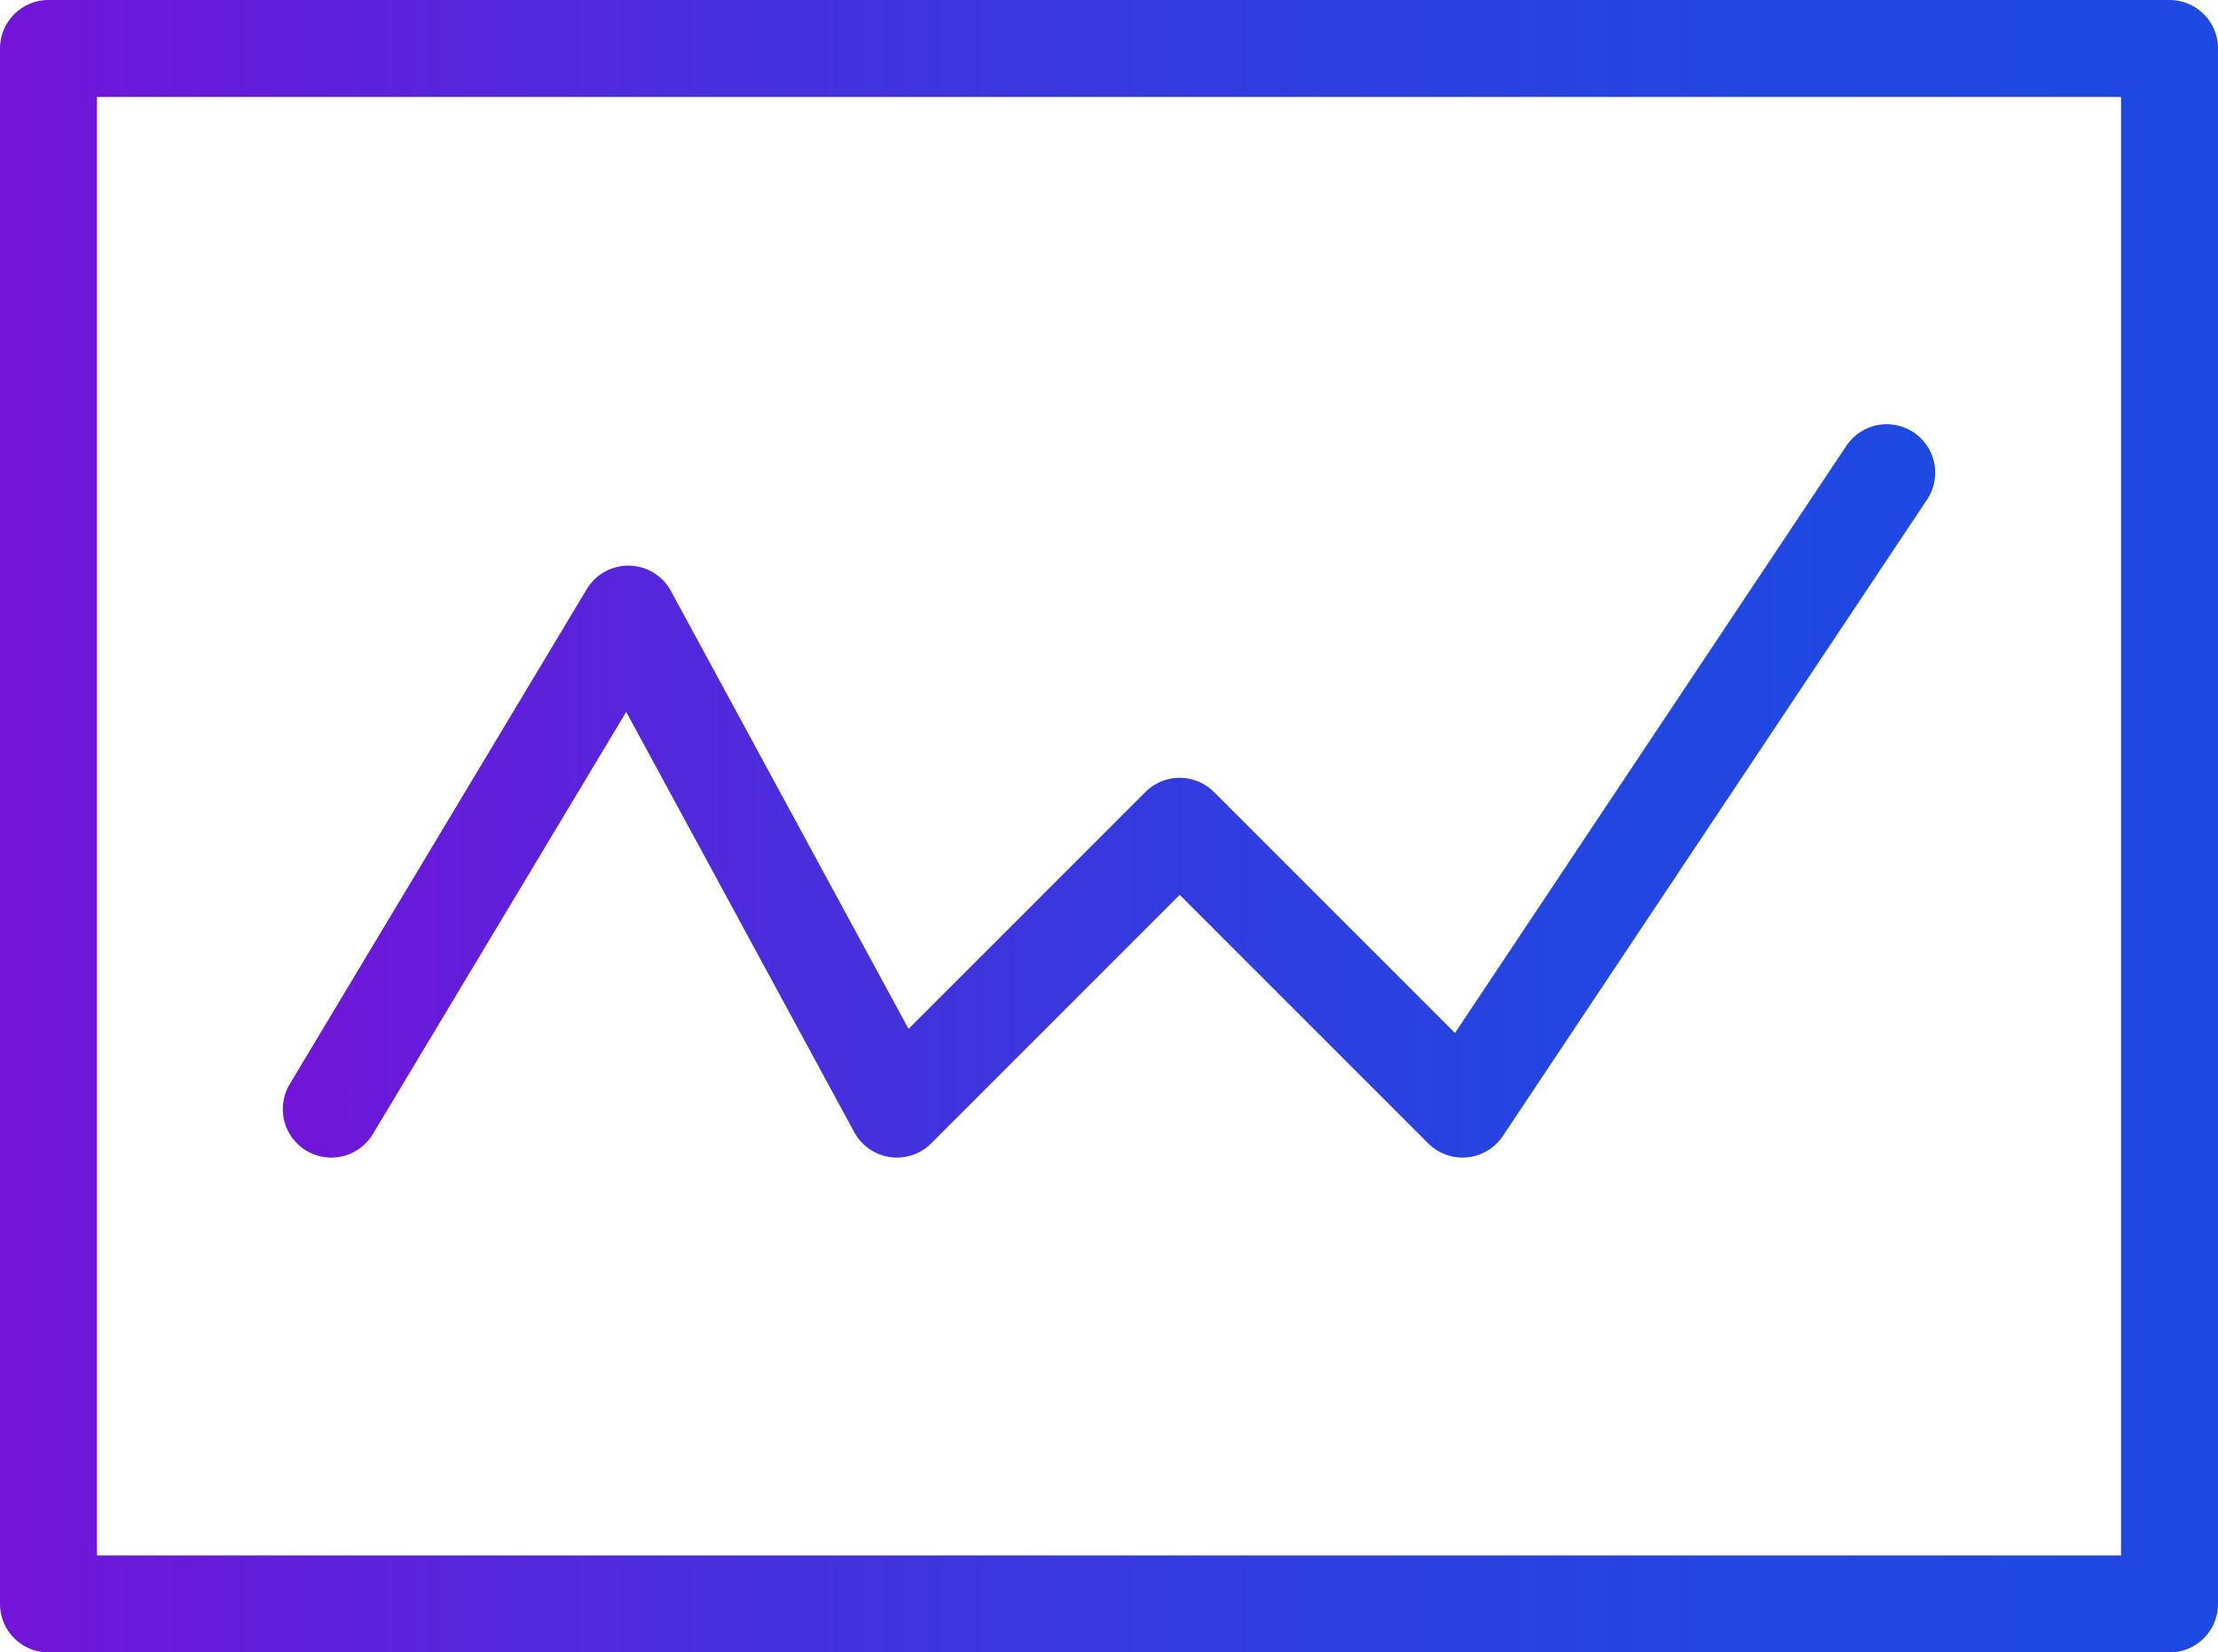 <?xml version="1.0" encoding="UTF-8"?>
<svg id="Layer_1" data-name="Layer 1" xmlns="http://www.w3.org/2000/svg" width="137.25" height="102.25" xmlns:xlink="http://www.w3.org/1999/xlink" viewBox="0 0 137.25 102.25">
  <defs>
    <style>
      .cls-1 {
        stroke: url(#blue_purp);
      }

      .cls-1, .cls-2 {
        fill: none;
        stroke-linecap: round;
        stroke-linejoin: round;
        stroke-width: 6px;
      }

      .cls-2 {
        stroke: url(#blue_purp-2);
      }
    </style>
    <linearGradient id="blue_purp" data-name="blue purp" x1="0" y1="51.13" x2="137.25" y2="51.13" gradientTransform="matrix(1, 0, 0, 1, 0, 0)" gradientUnits="userSpaceOnUse">
      <stop offset="0" stop-color="#7314d9"/>
      <stop offset=".08" stop-color="#671bda"/>
      <stop offset=".33" stop-color="#472fdd"/>
      <stop offset=".57" stop-color="#303de0"/>
      <stop offset=".8" stop-color="#2246e1"/>
      <stop offset="1" stop-color="#1e49e2"/>
    </linearGradient>
    <linearGradient id="blue_purp-2" data-name="blue purp" x1="17.5" y1="48.94" x2="119.75" y2="48.94" xlink:href="#blue_purp"/>
  </defs>
  <path class="cls-1" d="M3,3H134.25V99.25H3V3Z"/>
  <path class="cls-2" d="M20.5,68.63l18.38-30.63,16.62,30.63,17.5-17.5,17.5,17.5,26.25-39.38"/>
</svg>